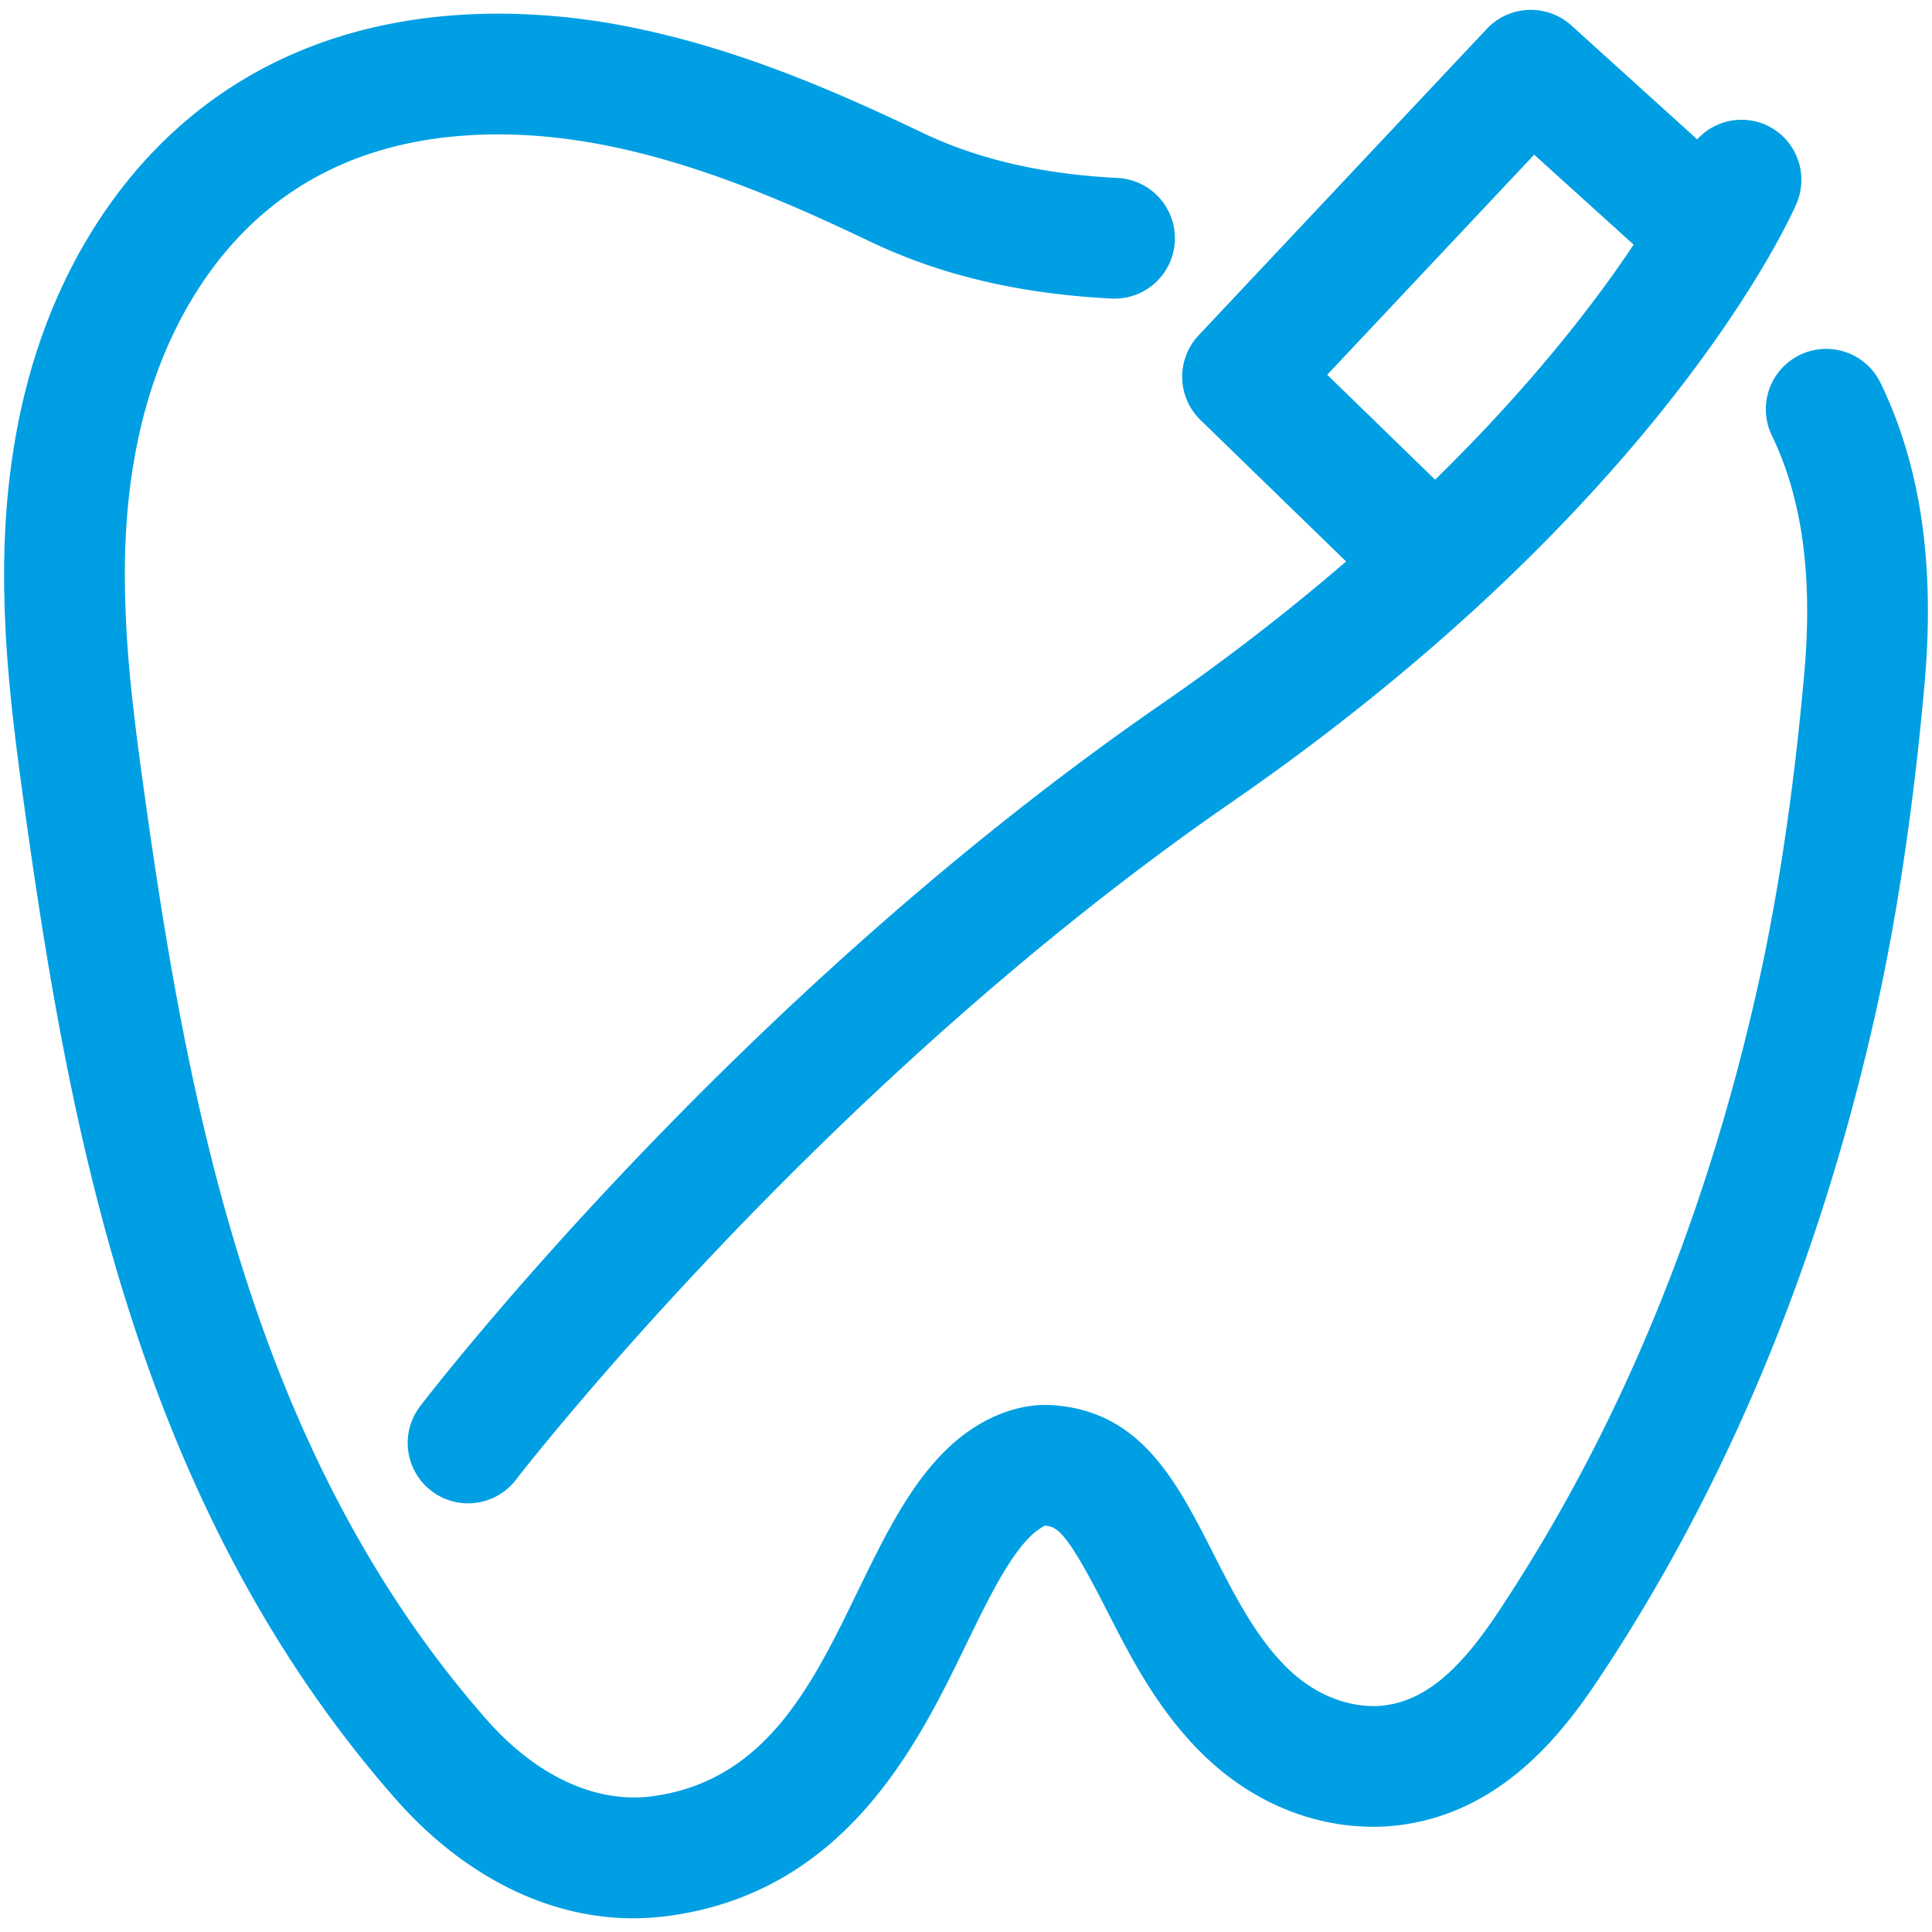 <svg xmlns="http://www.w3.org/2000/svg" id="Layer_1" version="1.1" viewBox="0 0 32 32"><defs><style>.st0{fill:#009fe3}</style></defs><path d="M31.156 6.36a1 1 0 1 0-1.803.865c.5 1.041.673 2.324.532 3.92-.171 1.932-.433 3.693-.78 5.235-.878 3.904-2.332 7.392-4.319 10.364-.679 1.016-1.268 1.468-1.96 1.513-.533.021-1.085-.205-1.537-.661-.501-.508-.833-1.16-1.185-1.85-.62-1.218-1.205-2.37-2.667-2.472a5.05 5.05 0 0 0-.123-.004c-.55 0-1.14.262-1.617.72-.632.604-1.05 1.463-1.497 2.38-.753 1.552-1.532 3.157-3.444 3.388-.922.1-1.889-.355-2.705-1.286-3.855-4.39-4.937-10.173-5.648-15.248-.134-.96-.25-1.827-.304-2.712-.027-.46-.037-.882-.028-1.293.04-1.787.463-3.3 1.256-4.499 1.095-1.655 2.754-2.494 4.93-2.494.602 0 1.235.069 1.88.203 1.528.319 2.96.944 4.277 1.573 1.163.555 2.464.863 3.977.942a1 1 0 1 0 .104-1.997c-1.246-.065-2.298-.31-3.22-.75C13.844 1.513 12.28.832 10.545.47A11.228 11.228 0 0 0 8.257.226c-2.848 0-5.13 1.172-6.598 3.39C.655 5.134.121 7.004.072 9.173c-.01.462 0 .94.031 1.46.06.958.18 1.865.32 2.868.75 5.362 1.906 11.485 6.125 16.291 1.123 1.277 2.521 1.981 3.938 1.981.165 0 .332-.01.504-.029 3.001-.361 4.21-2.852 5.012-4.506.362-.744.704-1.447 1.078-1.804.124-.12.23-.16.219-.165.21.015.363.086 1.023 1.384.386.759.824 1.62 1.545 2.349.862.87 1.96 1.308 3.08 1.25 1.78-.113 2.85-1.422 3.501-2.397 2.126-3.177 3.676-6.891 4.609-11.037.366-1.628.641-3.478.82-5.497.174-1.964-.062-3.587-.72-4.96Z" class="st0"/><path d="M22.295 9.3a35.973 35.973 0 0 1-3.05 2.356C12.174 16.54 7.174 23.01 6.965 23.284a1 1 0 1 0 1.587 1.217c.05-.065 5.026-6.5 11.828-11.2 7.174-4.957 9.289-9.726 9.375-9.927a.998.998 0 0 0-.52-1.311.995.995 0 0 0-1.124.245L26.026.421a1.002 1.002 0 0 0-1.4.057l-4.773 5.076a1 1 0 0 0 .03 1.402L22.296 9.3Zm3.116-6.738 1.647 1.49c-.643.966-1.695 2.334-3.288 3.893l-1.787-1.738 3.428-3.645Z" class="st0"/></svg>